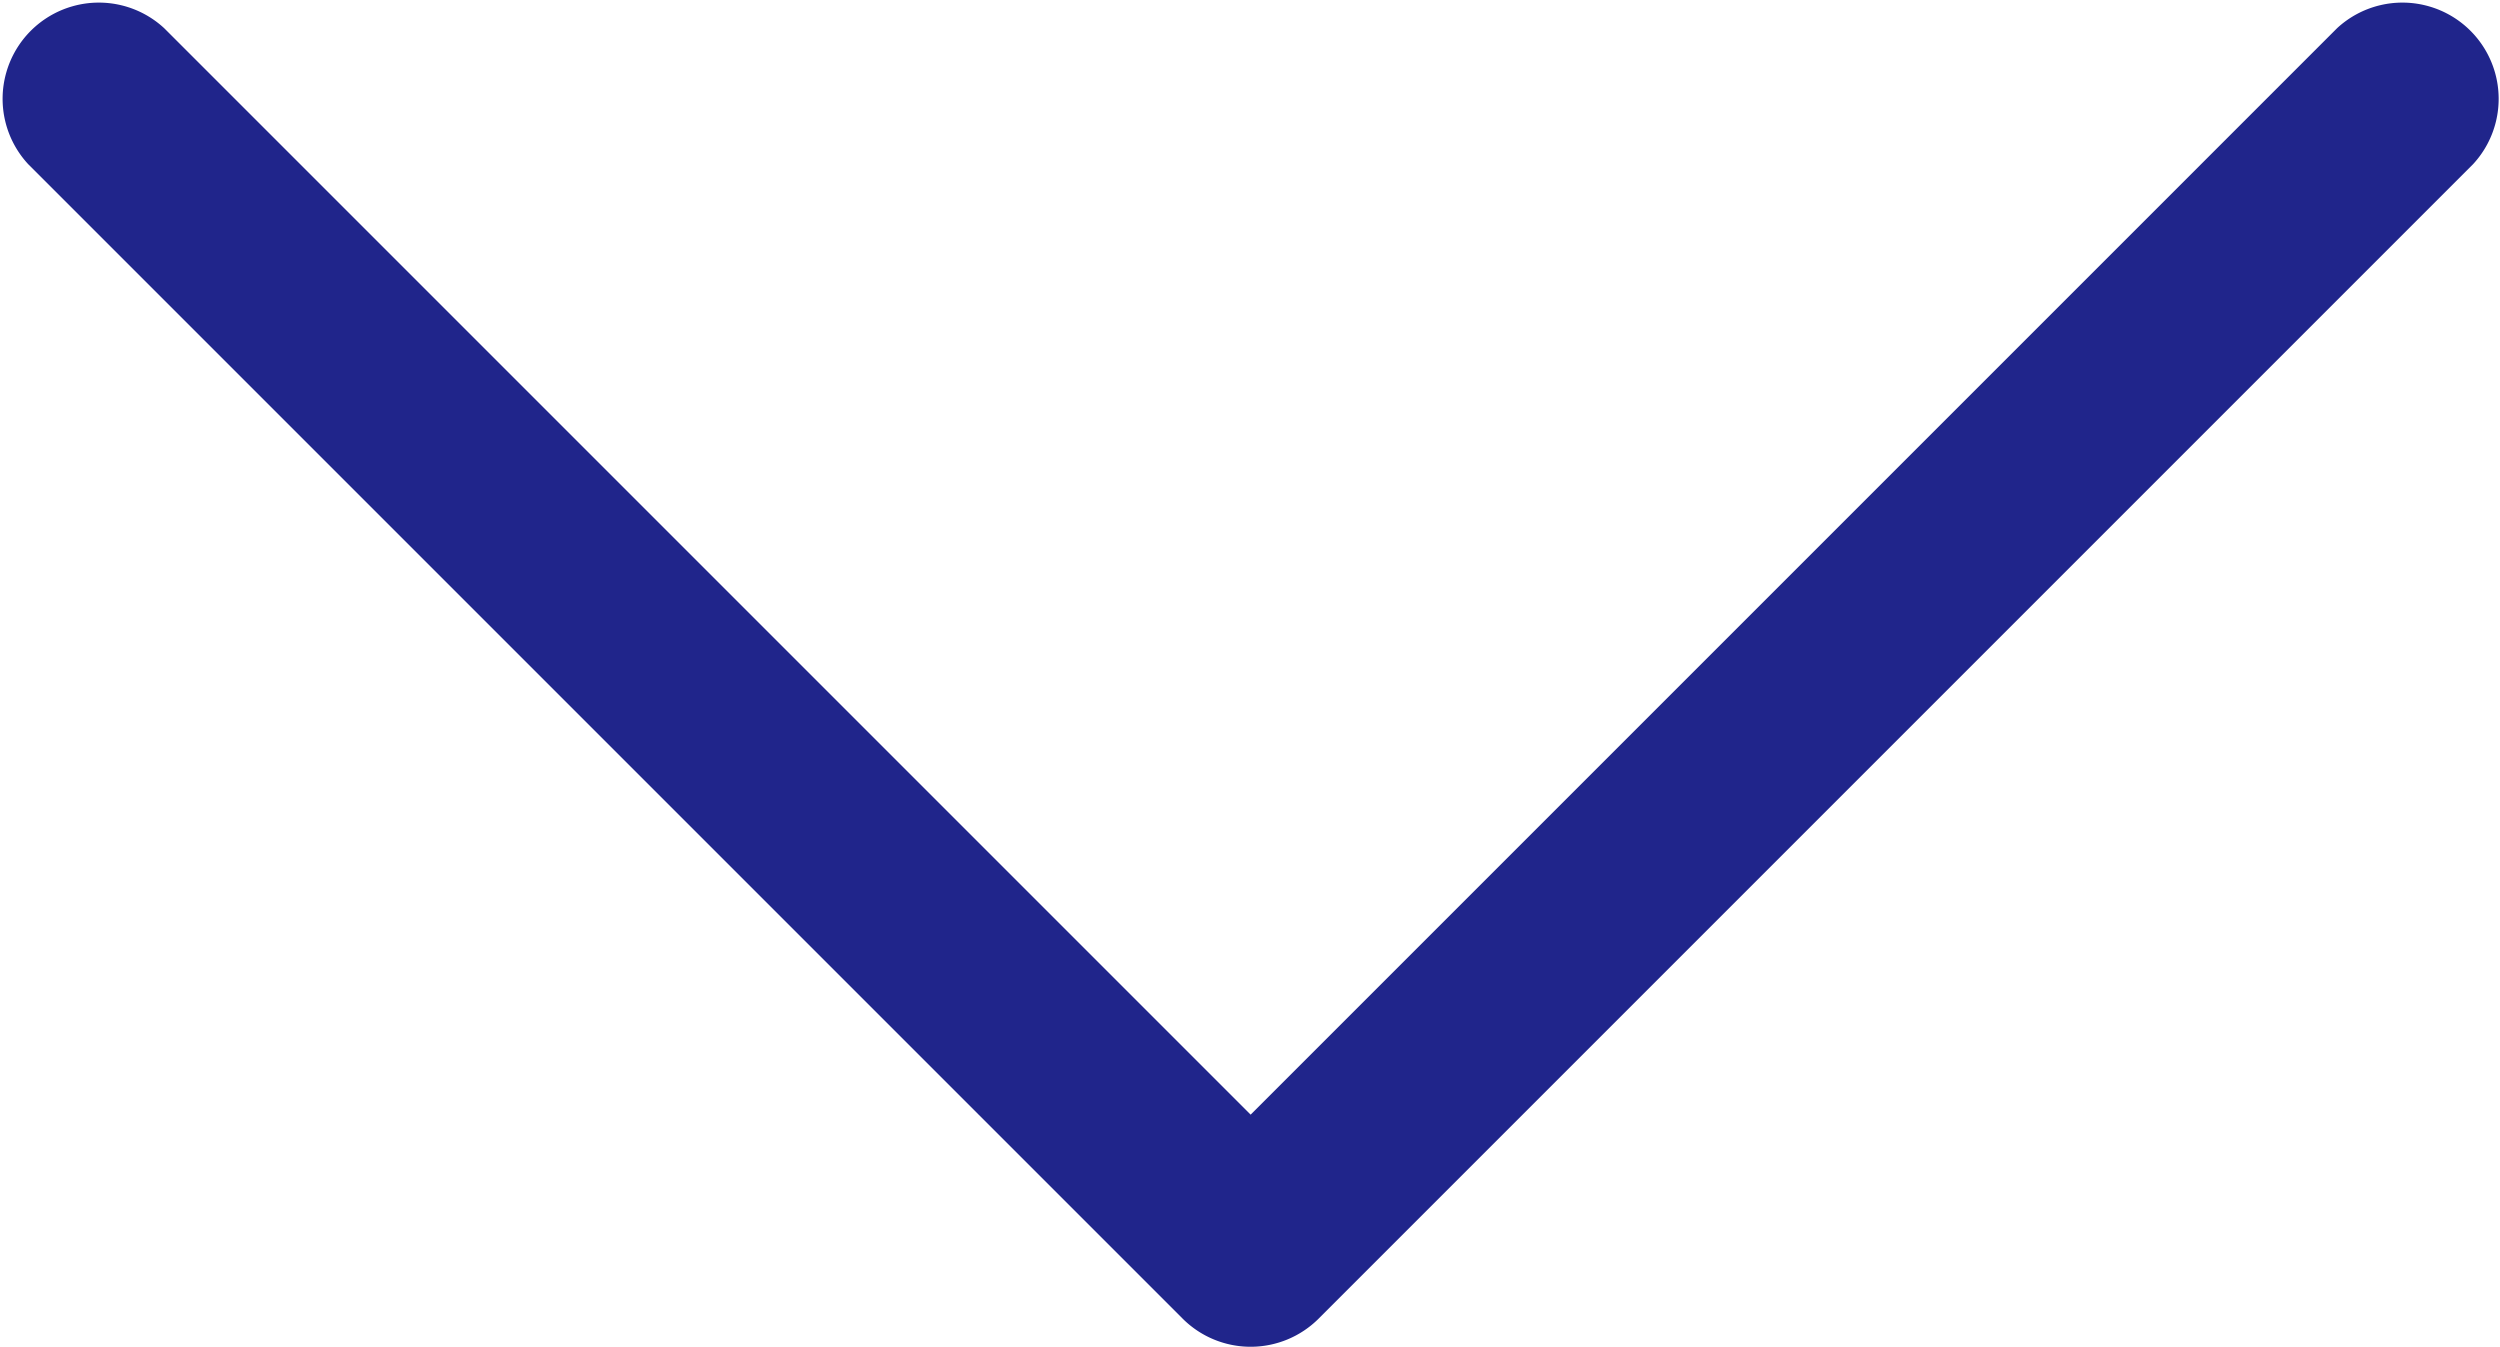 <svg xmlns="http://www.w3.org/2000/svg" width="21.693" height="11.686" viewBox="0 0 21.693 11.686"><defs><style>.a{fill:#20258b;}</style></defs><g transform="translate(21.694 -102.297) rotate(90)"><g transform="translate(102.297 0)"><path class="a" d="M113.739,10.252,103.722.235a.835.835,0,0,0-1.18,1.18l9.427,9.427-9.427,9.427a.835.835,0,0,0,1.18,1.18l10.017-10.017A.835.835,0,0,0,113.739,10.252Z" transform="translate(-102.297 0)"/></g></g></svg>
